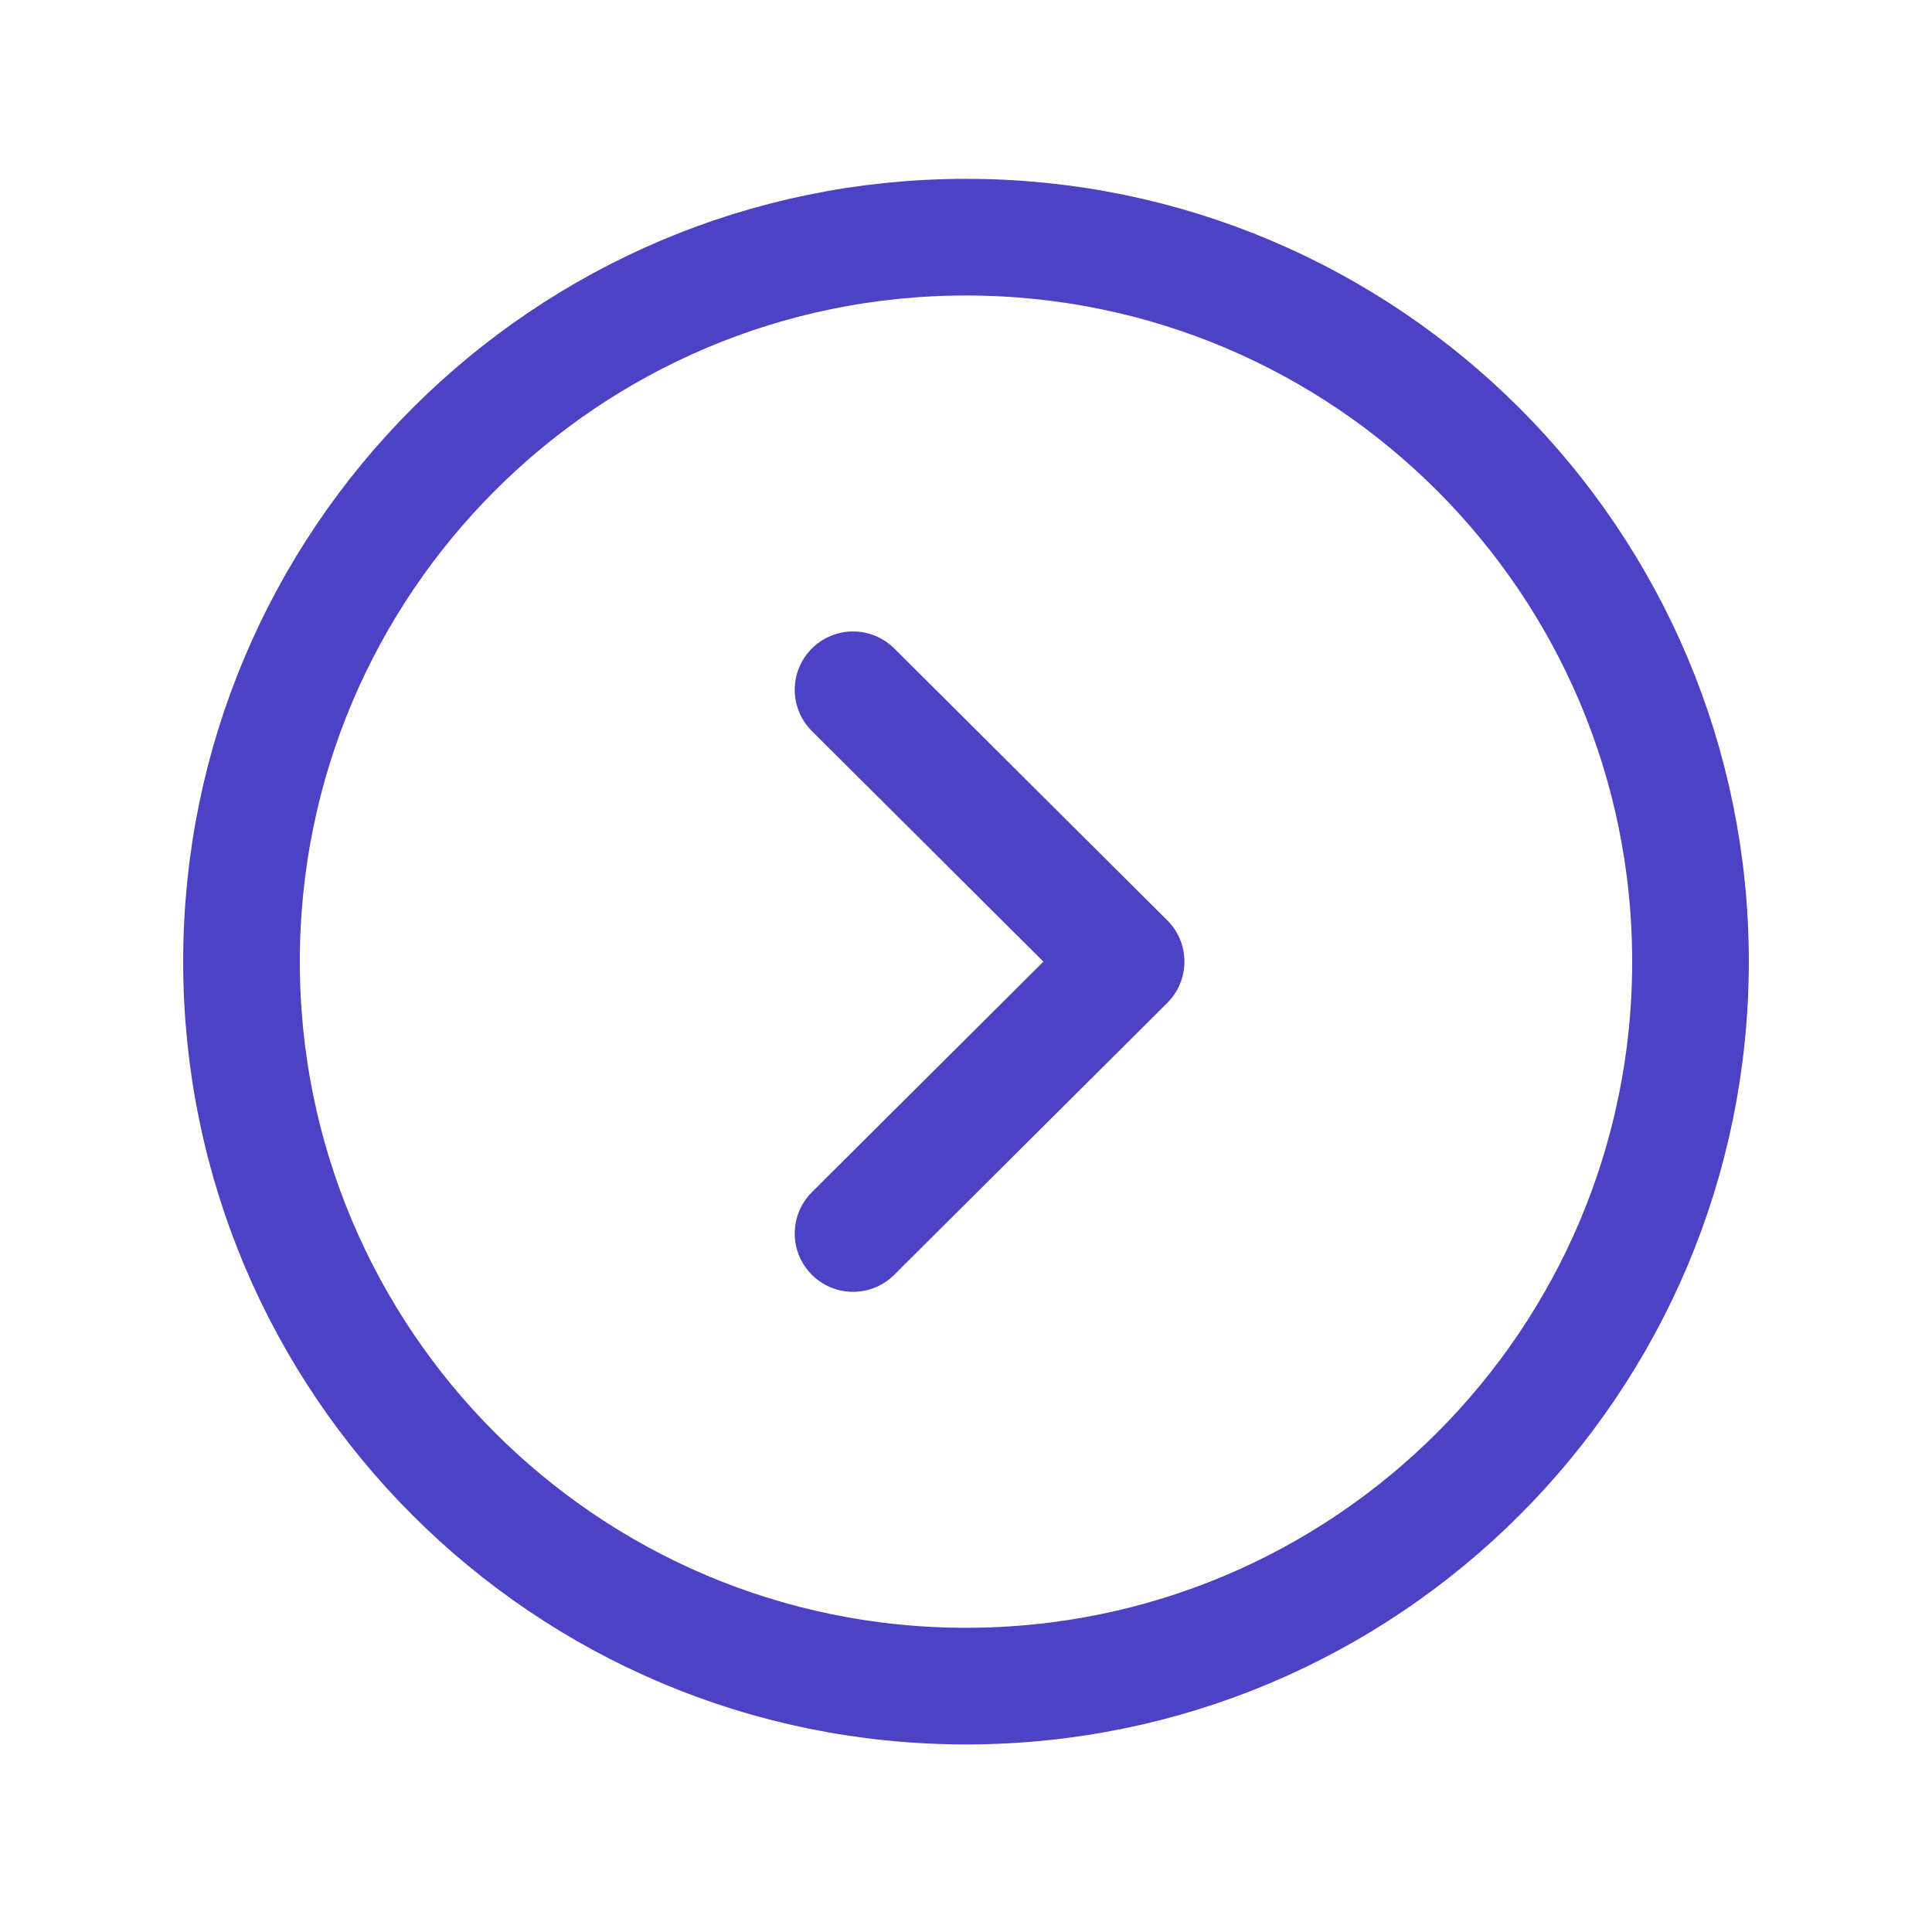<svg width="37" height="37" viewBox="0 0 37 37" fill="none" xmlns="http://www.w3.org/2000/svg">
<path fill-rule="evenodd" clip-rule="evenodd" d="M18.5 32.291C26.162 32.291 32.375 26.08 32.375 18.416C32.375 10.755 26.162 4.542 18.5 4.542C10.838 4.542 4.625 10.755 4.625 18.416C4.625 26.08 10.838 32.291 18.5 32.291Z" stroke="#4C42C3" stroke-width="2.234" stroke-linecap="round" stroke-linejoin="round"/>
<path d="M16.337 23.623L21.566 18.416L16.337 13.21" stroke="#4C42C3" stroke-width="2.234" stroke-linecap="round" stroke-linejoin="round"/>
</svg>
